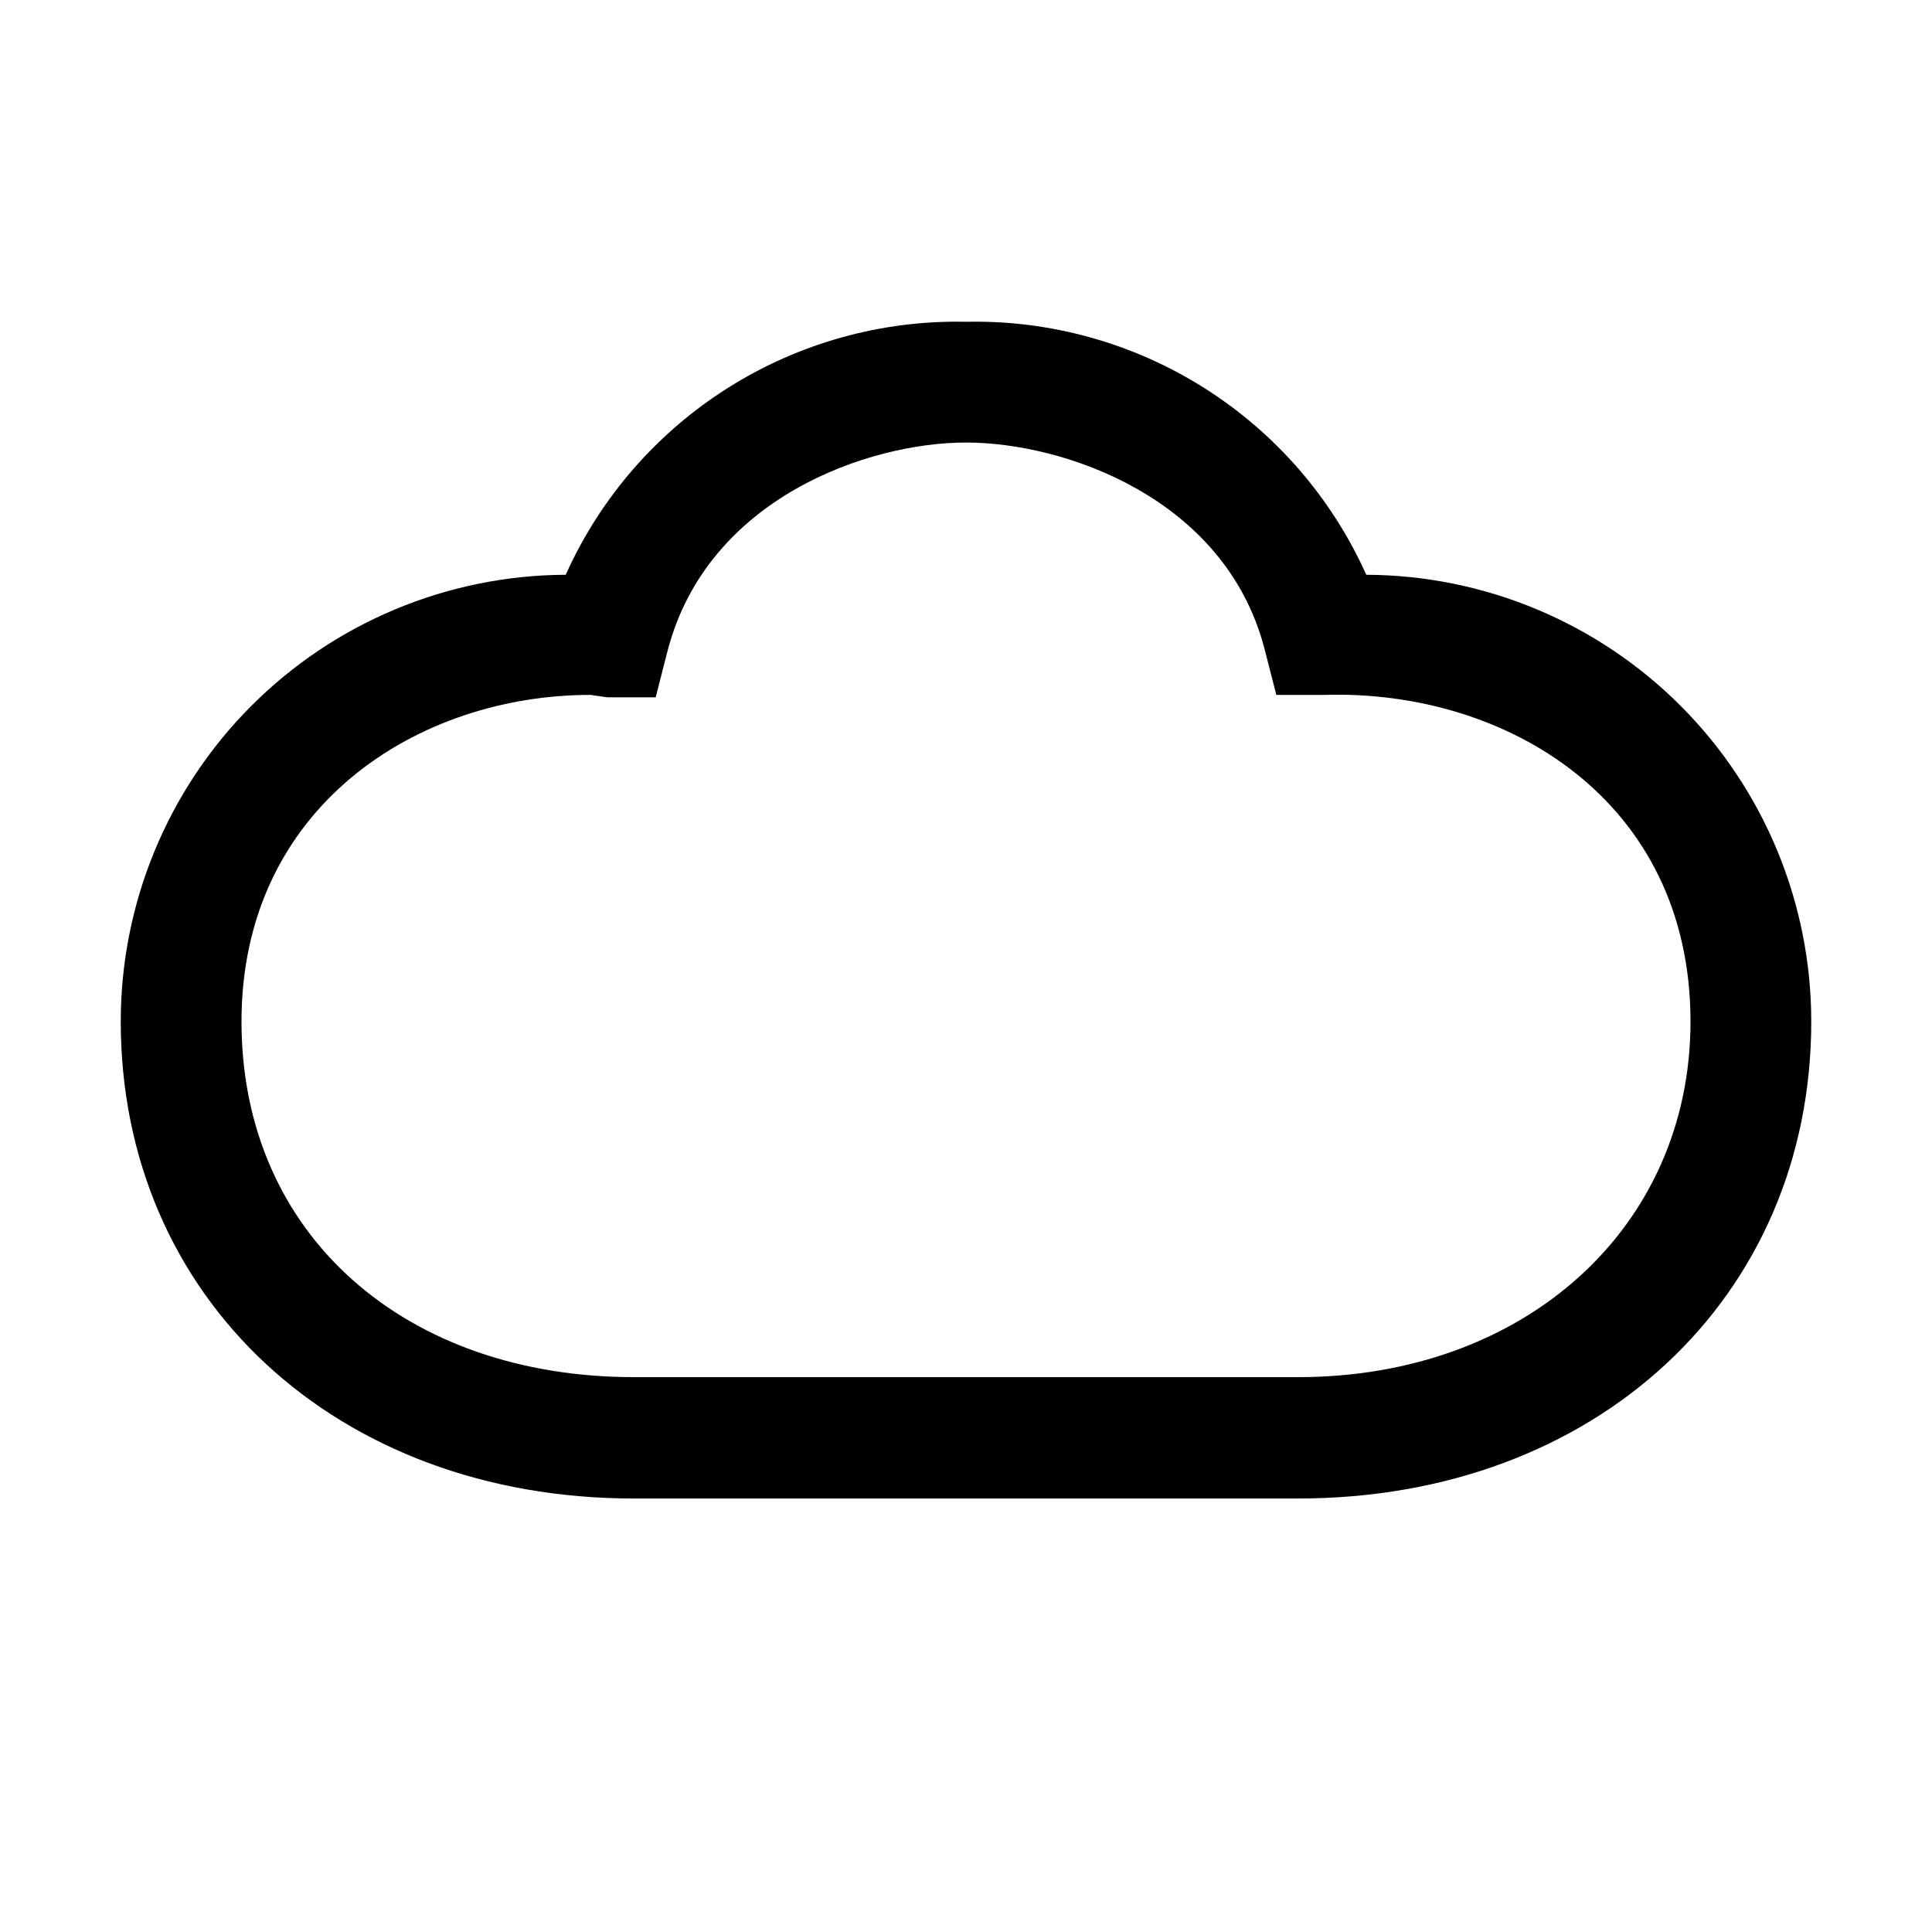 <svg width="56" height="56" viewBox="0 0 56 56" fill="none" xmlns="http://www.w3.org/2000/svg">
<path d="M37.625 43.435H18.375C9.748 43.435 3.5 37.625 3.5 29.61C3.5 26.184 4.857 22.898 7.274 20.471C9.692 18.044 12.972 16.674 16.398 16.66C17.397 14.433 19.031 12.55 21.094 11.246C23.158 9.942 25.56 9.274 28 9.327C30.44 9.274 32.842 9.942 34.906 11.246C36.969 12.55 38.603 14.433 39.602 16.66C43.028 16.674 46.308 18.044 48.726 20.471C51.143 22.898 52.5 26.184 52.5 29.61C52.5 37.625 46.252 43.435 37.625 43.435ZM17.115 20.142C12.092 20.142 7 23.397 7 29.61C7 35.822 11.777 39.917 18.375 39.917H37.625C44.205 39.917 49 35.577 49 29.61C49 23.187 43.645 19.985 38.395 20.142H36.995L36.645 18.777C35.49 14.42 30.835 12.827 28 12.827C25.165 12.827 20.51 14.437 19.355 18.847L19.005 20.212H17.605L17.115 20.142Z" fill="black"/>
</svg>
